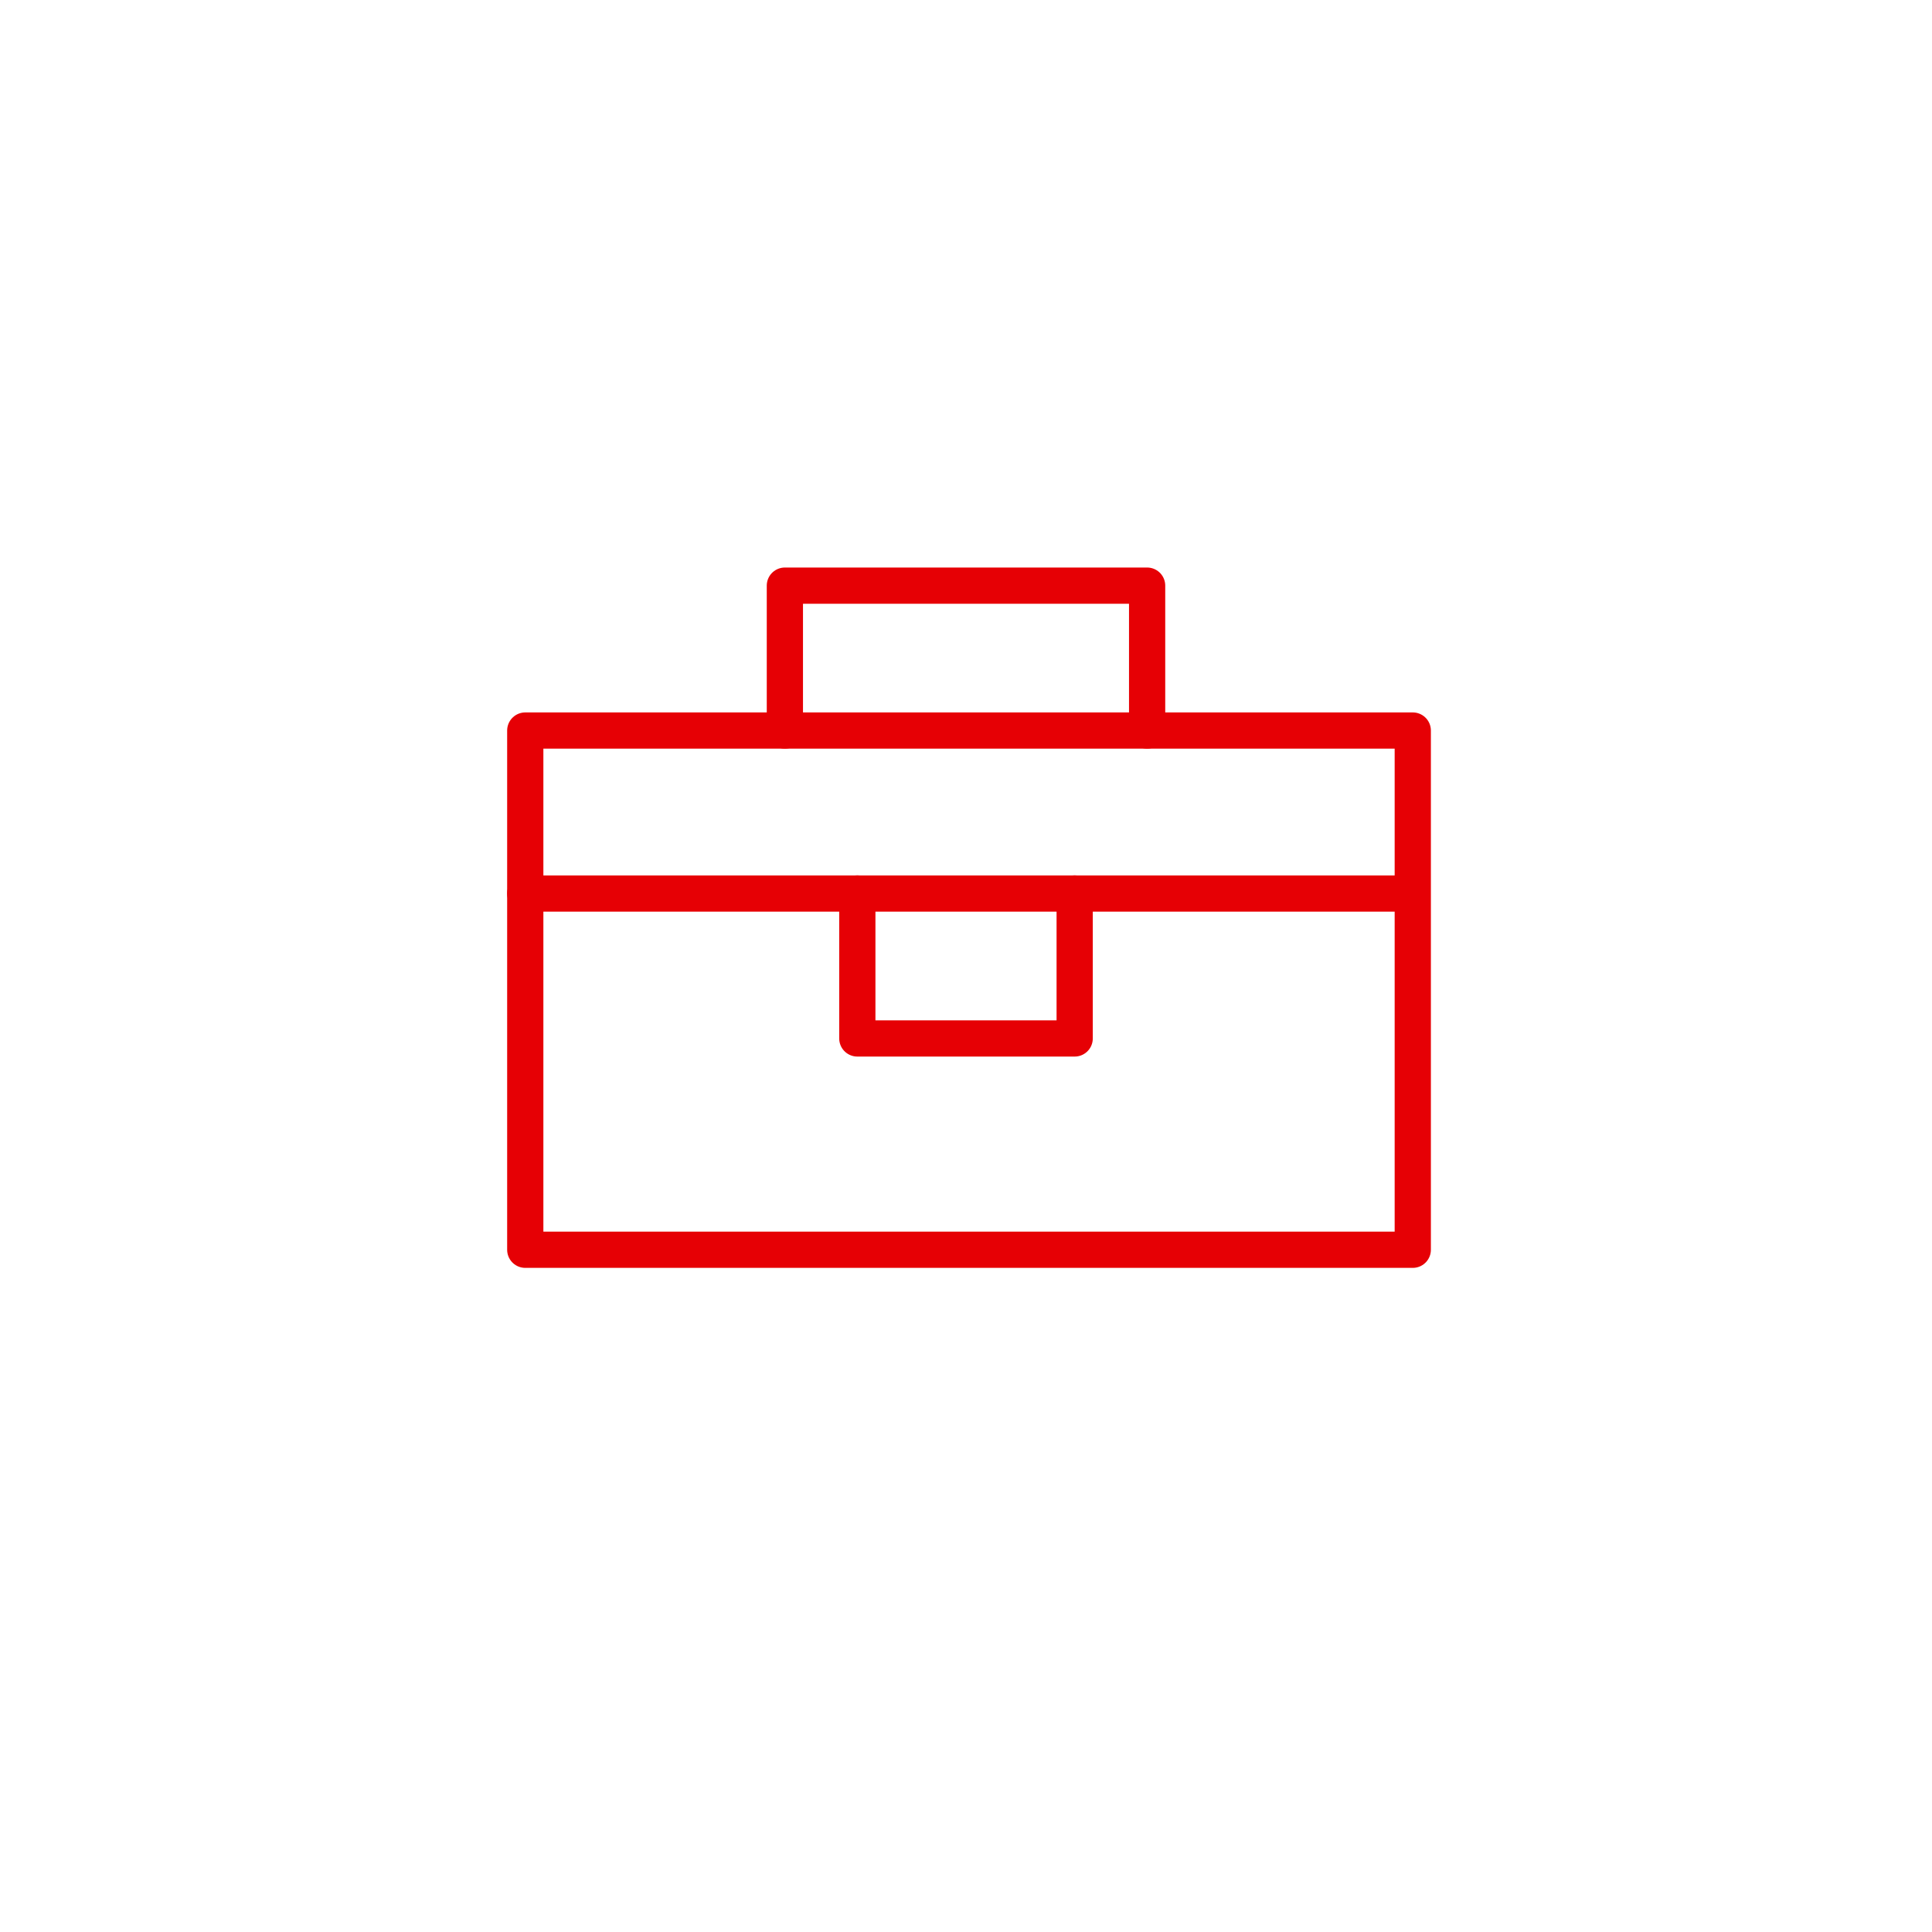 <?xml version="1.0" encoding="utf-8"?>
<!-- Generator: Adobe Illustrator 25.1.0, SVG Export Plug-In . SVG Version: 6.00 Build 0)  -->
<svg version="1.1" xmlns="http://www.w3.org/2000/svg" xmlns:xlink="http://www.w3.org/1999/xlink" x="0px" y="0px"
	 viewBox="0 0 32 32" enable-background="new 0 0 32 32" xml:space="preserve">
<g id="Ebene_1" display="none">
	
		<rect x="1" y="1" display="inline" fill="none" stroke="#FF0000" stroke-width="2" stroke-miterlimit="10" width="30" height="30"/>
</g>
<g id="Ebene_2">
	
		<rect x="8.7" y="12.1" fill="none" stroke="#E60005" stroke-width="0.6" stroke-linecap="round" stroke-linejoin="round" width="14.7" height="8.6"/>
	<polyline fill="none" stroke="#E60005" stroke-width="0.6" stroke-linecap="round" stroke-linejoin="round" points="19,12.1 
		19,9.7 13,9.7 13,12.1 	"/>
	
		<line fill="none" stroke="#E60005" stroke-width="0.6" stroke-linecap="round" stroke-linejoin="round" x1="23.3" y1="14.8" x2="8.7" y2="14.8"/>
	<polyline fill="none" stroke="#E60005" stroke-width="0.6" stroke-linecap="round" stroke-linejoin="round" points="14.2,14.8 
		14.2,17.2 17.8,17.2 17.8,14.8 	"/>
</g>
</svg>
